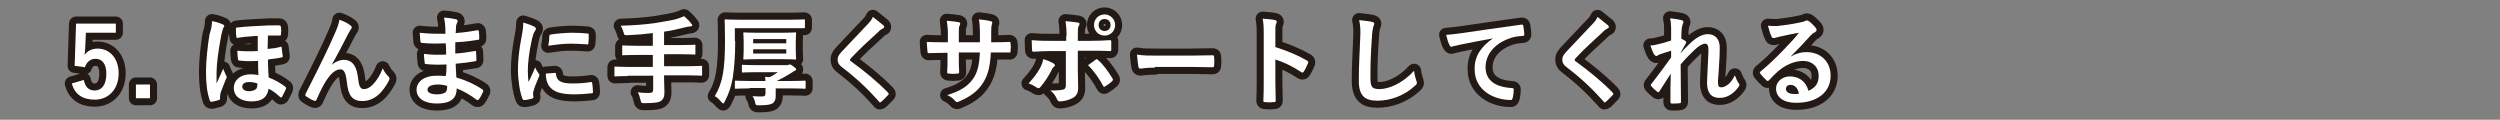 <?xml version="1.0" encoding="utf-8"?>
<!-- Generator: Adobe Illustrator 25.2.3, SVG Export Plug-In . SVG Version: 6.00 Build 0)  -->
<svg version="1.1" id="レイヤー_1" xmlns="http://www.w3.org/2000/svg" xmlns:xlink="http://www.w3.org/1999/xlink" x="0px"
	 y="0px" viewBox="0 0 710 34" style="enable-background:new 0 0 710 34;" xml:space="preserve">
<rect x="0" y="0" width="710" height="34" fill="#808080" stroke="none"/>
<style type="text/css">
	.st0{fill:none;stroke:#231915;stroke-width:4;stroke-linecap:round;stroke-linejoin:round;}
	.st1{fill:#FFFFFF;}
</style>
<g>
	<g>
		<path class="st0" d="M32.9,9.3h-8.5l-0.2,4.3c0,0.6-0.1,1.4-0.2,2c0.8-1.1,2.1-1.8,3.7-1.8c3.5,0,6,2.8,6,7c0,4.5-2.8,7.5-6.8,7.5
			c-3.4,0-5.7-1.5-6.5-4.6l3.4-1c0.4,2.1,1.5,3,3.1,3c2,0,3.3-1.7,3.3-4.7c0-2.8-1.1-4.3-3.1-4.3c-1.4,0-2.5,0.9-3,2.4l-2.9-0.4
			l0.4-12h11.3V9.3z"/>
		<path class="st0" d="M42.6,27.9h-4V24h4V27.9z"/>
		<path class="st0" d="M63.2,6.9c0.3,0.1,0.5,0.3,0.5,0.5c0,0.1-0.1,0.3-0.2,0.4c-0.2,0.3-0.3,0.8-0.6,1.9c-0.9,4.6-1.4,8.6-1.4,11
			c0,0.6,0,2,0,3c0.6-1.3,1.1-2.5,1.9-4.2c0.2,0.7,0.6,1.4,0.8,1.9c0.2,0.3,0.2,0.4,0.2,0.5c0,0.1-0.1,0.3-0.2,0.5
			c-0.3,0.8-1,2.4-1.5,3.8c-0.1,0.4-0.2,0.8-0.2,1.2c0,0.1,0,0.3,0,0.6c0,0.2-0.1,0.3-0.3,0.4c-0.6,0.2-1.6,0.4-2,0.5
			c-0.4,0-0.5-0.1-0.6-0.3c-0.8-2.3-1.1-4.8-1.1-8.4c0-2.8,0.5-7.6,1-10.4C60.1,7.9,60.2,7,60.2,6C61.4,6.2,62.3,6.5,63.2,6.9z
			 M72.9,10.2c-1.9,0.1-4.1,0.3-5.7,0.6C67,9.7,67,9,67,8.1c0-0.3,0.2-0.3,0.5-0.3c2.4-0.3,5.3-0.4,7.1-0.5c1.1-0.1,2.3-0.1,4.6-0.1
			c0.5,0,0.5,0.2,0.6,0.5c0.1,0.6,0.1,1.3,0,2c0,0.3-0.1,0.4-0.3,0.4c-1.1,0-2.3,0-3.4,0c0,1.2-0.1,2.5-0.1,3.8
			c1.3-0.1,2.7-0.3,3.7-0.6c0.3-0.1,0.3,0,0.3,0.3c0.1,0.7,0.2,1.5,0.3,2.4c0,0.2-0.1,0.3-0.3,0.3c-1.2,0.3-2.7,0.4-3.9,0.6
			c0,1.9,0.1,3.5,0.2,5.1c1.6,0.6,3.6,1.7,4.8,2.7c0.2,0.2,0.2,0.3,0.1,0.6c-0.3,0.6-0.7,1.5-1.1,2.2c-0.1,0.1-0.2,0.2-0.3,0.2
			s-0.2-0.1-0.3-0.2c-1.1-1-2-1.7-3.2-2.3c-0.4,2.4-1.8,3.6-4.9,3.6c-3.1,0-5-1.5-5-3.8c0-2.3,2-3.9,4.7-3.9c0.8,0,1.6,0.1,2.3,0.2
			c-0.1-1.4-0.1-2.4-0.1-4c-2.3,0.1-3.8,0.1-5.3-0.1c-0.3,0-0.3-0.1-0.4-0.3c-0.1-0.7-0.2-1.8-0.2-2.5c1.8,0.2,3.8,0.2,5.8,0.1V10.2
			z M70.7,23.3c-1.2,0-1.9,0.5-1.9,1.3c0,0.8,0.8,1.3,1.9,1.3c1,0,1.7-0.3,2.1-0.7c0.2-0.3,0.3-0.8,0.3-1.5
			C72.2,23.4,71.6,23.3,70.7,23.3z"/>
		<path class="st0" d="M94.2,18.4c1.1-0.9,2.3-1.4,3.4-1.4c3,0,3.8,2.6,4.1,5.3c0.2,2,0.6,3,1.6,3c1,0,1.8-0.5,2.6-1.3
			c1-1,2.1-2.7,2.8-4.6c0.6,1.3,1.1,1.8,1.6,2.3c0.2,0.2,0.3,0.4,0.3,0.6c0,0.2,0,0.3-0.1,0.5c-0.6,1.2-1.5,2.5-2.4,3.5
			c-1.4,1.5-3.2,2.4-5.2,2.4c-2.8,0-4-1.5-4.4-5.4c-0.3-2.8-0.9-3.6-1.8-3.6c-1.2,0-2.4,0.9-3.5,2.4c-1,1.3-2.2,3.6-3.3,6.2
			c-0.2,0.4-0.3,0.4-0.7,0.3c-0.8-0.3-1.5-0.7-2.2-1.2c-0.2-0.1-0.3-0.3-0.3-0.4c0-0.1,0.1-0.3,0.1-0.4c4.1-8,6.7-13.4,8.2-16.9
			c0.8-1.8,1.2-2.8,1.4-4.1c1.3,0.5,2.4,1,3.1,1.6c0.3,0.2,0.4,0.4,0.4,0.6c0,0.2-0.1,0.4-0.3,0.6C99.5,8.6,99.2,9,99,9.4
			C97.2,12.9,95.7,15.8,94.2,18.4L94.2,18.4z"/>
		<path class="st0" d="M126.8,18.3c-1.9,0.1-3.8,0.1-5.8-0.1c-0.3,0-0.4-0.1-0.4-0.5c-0.1-0.6-0.2-1.7-0.2-2.4
			c2.1,0.3,4.2,0.3,6.3,0.2c0-1.1,0-2.2-0.1-3.2c-2.7,0.1-4.7,0.1-6.7-0.1c-0.3,0-0.4-0.1-0.5-0.4c-0.1-0.7-0.1-1.4-0.2-2.5
			c2.4,0.3,4.9,0.3,7.3,0.3c0-1,0-1.8-0.1-2.7c-0.1-0.6-0.1-1.1-0.3-1.9c1.5,0.1,2.7,0.3,3.5,0.5c0.3,0.1,0.5,0.5,0.3,0.8
			c-0.2,0.4-0.4,0.9-0.4,1.3c0,0.6,0,1-0.1,1.8c2.6-0.2,4.5-0.5,6.1-0.8c0.3-0.1,0.4,0,0.5,0.3c0.1,0.8,0.1,1.5,0.1,2
			c0,0.4-0.1,0.4-0.3,0.4c-2,0.3-3.8,0.6-6.5,0.7c0,1.1,0,2.2,0,3.2c2.1-0.1,3.5-0.4,5.5-0.7c0.3-0.1,0.4,0,0.4,0.2
			c0,0.5,0.1,1.5,0.1,2.3c0,0.3-0.1,0.4-0.4,0.4c-1.8,0.3-3.1,0.5-5.5,0.7c0.1,1.3,0.1,2.7,0.2,3.9c2.7,0.8,5,1.8,7.4,3.4
			c0.3,0.3,0.3,0.3,0.2,0.7c-0.2,0.5-0.8,1.6-1.2,2.1c-0.1,0.2-0.2,0.2-0.4,0.2c-0.1,0-0.2,0-0.3-0.1c-1.7-1.3-3.4-2.3-5.6-3.2
			c0,3-1.8,4.3-5.7,4.3c-3.6,0-5.7-1.6-5.7-3.9c0-2.3,2.2-4,5.6-4c0.7,0,1.4,0,2.7,0.1C126.8,20.4,126.8,19.3,126.8,18.3z M124.4,24
			c-2,0-3,0.6-3,1.5c0,0.7,0.8,1.3,2.8,1.3c1.1,0,2.2-0.3,2.5-0.8c0.2-0.3,0.3-0.8,0.3-1.6C126.1,24.1,125.1,24,124.4,24z"/>
		<path class="st0" d="M151.6,7.5c0.5,0.3,0.6,0.4,0.6,0.7c0,0.2-0.1,0.3-0.4,0.8c-0.3,0.5-0.4,0.9-0.7,2c-0.8,3.5-1.2,6.9-1.2,9
			c0,1.4,0.1,2.3,0.2,3.3c0.6-1.3,1.1-2.2,1.9-4.2c0.2,0.7,0.6,1.1,1,1.8c0.1,0.1,0.2,0.3,0.2,0.4c0,0.2-0.1,0.3-0.1,0.4
			c-0.6,1.5-1.2,2.7-1.6,4.2c-0.1,0.2-0.1,0.5-0.1,0.9c0,0.3,0.1,0.6,0.1,0.8c0,0.2-0.1,0.3-0.4,0.4c-0.7,0.2-1.5,0.4-2.3,0.4
			c-0.2,0-0.3-0.1-0.4-0.3c-0.8-2-1.3-5.5-1.3-8.3c0-2.5,0.3-5.6,1-9.2c0.4-2.1,0.5-3,0.5-4.2C149.9,6.8,150.8,7.1,151.6,7.5z
			 M157.6,20.7c0.2,0,0.3,0.1,0.3,0.4c0.2,1.9,1.5,2.6,4.6,2.6c2.1,0,3.5-0.1,5.3-0.4c0.3,0,0.3,0,0.4,0.4c0.1,0.6,0.2,1.7,0.2,2.4
			c0,0.3,0,0.4-0.5,0.4c-1.9,0.2-3.2,0.3-4.6,0.3c-4.1,0-6.1-0.7-7.3-2.3c-0.7-0.9-1-2.3-1-3.6L157.6,20.7z M156,10.3
			c0-0.3,0.1-0.4,0.4-0.5c1.7-0.3,4.8-0.5,6.1-0.5c1.7,0,3,0.1,4.1,0.2c0.6,0,0.6,0.1,0.6,0.4c0,0.8,0,1.6-0.1,2.4
			c0,0.3-0.1,0.4-0.4,0.3c-1.7-0.1-3.1-0.2-4.6-0.2c-1.9,0-3.7,0.2-6.4,0.6C156,11.4,156,10.7,156,10.3z"/>
		<path class="st0" d="M178.3,21.6c-2.5,0-3.4,0.1-3.5,0.1c-0.3,0-0.3,0-0.3-0.3v-2.2c0-0.3,0-0.3,0.3-0.3c0.2,0,1,0.1,3.5,0.1h7.1
			v-3.4h-4.6c-2.7,0-3.7,0.1-3.8,0.1c-0.3,0-0.3,0-0.3-0.3v-2.2c0-0.3,0-0.3,0.3-0.3c0.2,0,1.1,0.1,3.8,0.1h4.6V9.4
			c-2.4,0.3-4.7,0.5-7.2,0.6c-0.9,0-0.9,0-1.1-0.8c-0.2-0.7-0.5-1.4-0.8-1.9c3.6-0.1,6.4-0.3,9.4-0.7c2.7-0.4,4.6-0.8,6.1-1.1
			c1-0.3,1.8-0.6,2.5-0.9c0.8,0.7,1.5,1.4,2,2.1c0.2,0.2,0.3,0.3,0.3,0.5c0,0.1-0.2,0.3-0.5,0.3c-0.4,0-0.7,0.1-1.3,0.2
			c-2,0.5-4,1-6.2,1.3v3.8h4.8c2.7,0,3.6-0.1,3.8-0.1c0.3,0,0.3,0,0.3,0.3v2.2c0,0.3,0,0.3-0.3,0.3c-0.2,0-1.1-0.1-3.8-0.1h-4.8v3.4
			h7c2.5,0,3.4-0.1,3.5-0.1c0.3,0,0.3,0,0.3,0.3v2.2c0,0.3,0,0.3-0.3,0.3c-0.2,0-1-0.1-3.5-0.1h-7v0.9c0,1.3,0.1,2.6,0.1,3.8
			c0,1.3-0.2,1.9-0.9,2.5c-0.6,0.5-1.9,0.7-4.8,0.7c-0.8,0-0.9,0-1.1-0.9c-0.2-0.8-0.4-1.7-0.8-2.2c1.3,0.2,2.3,0.2,3.2,0.2
			c1,0,1.2-0.3,1.2-1v-3.9H178.3z"/>
		<path class="st0" d="M208.8,11.7c0,4.6-0.3,7.7-0.7,10.4c-0.4,2.4-1.1,4.5-2.3,6.8c-0.2,0.4-0.3,0.5-0.4,0.5s-0.3-0.2-0.6-0.5
			c-0.6-0.7-1.2-1.3-1.8-1.6c1.1-1.8,1.9-3.9,2.3-6.3c0.4-2.2,0.6-5.2,0.6-9.3c0-4-0.1-5.8-0.1-5.9c0-0.3,0-0.3,0.3-0.3
			c0.1,0,1.1,0.1,3.8,0.1h14.6c2.7,0,3.6-0.1,3.8-0.1c0.3,0,0.3,0,0.3,0.3v1.9c0,0.3,0,0.3-0.3,0.3c-0.2,0-1.1,0-3.8,0h-15.8V11.7z
			 M212.9,25.1c-2.7,0-3.7,0.1-3.9,0.1c-0.3,0-0.3,0-0.3-0.3v-1.7c0-0.3,0-0.3,0.3-0.3c0.2,0,1.1,0.1,3.9,0.1h4.5
			c0-0.4-0.1-0.7-0.1-1.2c0.4,0.1,0.9,0.1,1.3,0.1c0.8-0.4,1.5-0.8,2.3-1.4h-6.2c-2.7,0-3.6,0.1-3.7,0.1c-0.3,0-0.3,0-0.3-0.3v-1.6
			c0-0.3,0-0.3,0.3-0.3c0.2,0,1.1,0.1,3.7,0.1h8.8c0.2,0,0.3,0,0.4-0.1c0.1,0,0.2-0.1,0.4-0.1c0.2,0,0.4,0.1,1.1,0.6
			c0.5,0.4,0.7,0.6,0.7,0.8c0,0.2-0.1,0.3-0.4,0.4c-0.2,0.1-0.4,0.2-0.8,0.5c-1.4,0.9-2.7,1.6-4.3,2.4h4.1c2.7,0,3.7-0.1,3.8-0.1
			c0.3,0,0.3,0,0.3,0.3v1.7c0,0.3,0,0.3-0.3,0.3c-0.1,0-1.1-0.1-3.8-0.1h-4.4v0.2c0,0.6,0,1.5,0,2.1c0,0.7-0.2,1.4-0.8,1.9
			c-0.6,0.4-1.6,0.6-4,0.6c-0.8,0-0.8,0-1-0.6c-0.2-0.9-0.4-1.5-0.8-2c1,0.1,2,0.1,2.6,0.1c0.9,0,1.1-0.2,1.1-1v-1.4H212.9z
			 M222.1,9.3c2.6,0,3.5-0.1,3.7-0.1c0.3,0,0.3,0,0.3,0.3c0,0.2-0.1,0.8-0.1,2.2v2.7c0,1.5,0.1,2.1,0.1,2.2c0,0.3,0,0.3-0.3,0.3
			c-0.2,0-1.1-0.1-3.7-0.1h-7c-2.6,0-3.5,0.1-3.7,0.1c-0.3,0-0.3,0-0.3-0.3c0-0.2,0.1-0.8,0.1-2.2v-2.7c0-1.5-0.1-2-0.1-2.2
			c0-0.3,0-0.3,0.3-0.3c0.2,0,1.1,0.1,3.7,0.1H222.1z M213.9,11.1v1.2h9.4v-1.2H213.9z M223.3,14h-9.4v1.2h9.4V14z"/>
		<path class="st0" d="M250.9,7.2c0.1,0.1,0.2,0.3,0.2,0.4c0,0.3-0.1,0.4-0.4,0.5c-0.3,0.2-0.8,0.4-1.3,1c-2.4,2.2-5.5,5-7.6,7.3
			c-0.3,0.3-0.4,0.5-0.4,0.6c0,0.2,0.1,0.3,0.4,0.5c3.6,2.6,7.4,5.7,10.4,8.8c0.1,0.1,0.2,0.3,0.2,0.4c0,0.1-0.1,0.2-0.2,0.3
			c-0.6,0.7-1.5,1.5-1.9,1.9c-0.2,0.1-0.3,0.2-0.4,0.2c-0.1,0-0.2-0.1-0.3-0.3c-3.2-3.6-6.4-6.6-10.2-9.5c-1.1-0.8-1.5-1.4-1.5-2.4
			s0.5-1.5,1.4-2.5c2.4-2.6,4.7-4.9,7.1-7.5c0.8-0.8,1.2-1.4,1.5-2.1C249.1,5.8,250.2,6.6,250.9,7.2z"/>
		<path class="st0" d="M282.4,12c1.4,0,2.9,0,4.2-0.1c0.3,0,0.4,0.1,0.4,0.4c0.1,0.7,0.1,1.5,0,2.2c0,0.4-0.1,0.5-0.5,0.4
			c-1,0-2.7,0-4,0h-1.1c-0.2,4-0.8,6.4-2.2,8.6c-1.4,2.3-3.7,4-6.6,5.2c-0.4,0.2-0.6,0.3-0.8,0.3s-0.3-0.1-0.5-0.3
			c-0.8-0.9-1.4-1.3-2.3-1.7c4-1.2,6.1-2.7,7.6-5c1.1-1.8,1.5-3.7,1.7-7.1h-6v1c0,1.7,0,3.2,0.1,4.6c0,0.3-0.2,0.4-0.5,0.4
			c-0.7,0.1-1.7,0.1-2.4,0c-0.4,0-0.5-0.1-0.5-0.4c0.1-1.5,0.1-2.8,0.1-4.6V15h-0.8c-1.5,0-3.8,0.1-4.6,0.1c-0.2,0-0.3-0.2-0.3-0.5
			c-0.1-0.6-0.1-1.6-0.2-2.7c1.2,0.1,3,0.1,5.2,0.1h0.8v-2c0-1.8-0.1-2.5-0.3-4.1c1.5,0.1,2.8,0.3,3.4,0.4c0.3,0.1,0.4,0.2,0.4,0.4
			c0,0.2-0.1,0.4-0.2,0.6c-0.2,0.5-0.2,0.8-0.2,2.7v2h6l0-2.7c0-1.6-0.1-2.9-0.3-3.8c1.1,0.1,2.6,0.3,3.3,0.5
			c0.4,0.1,0.5,0.2,0.5,0.4c0,0.1,0,0.3-0.1,0.5c-0.2,0.5-0.2,1.3-0.2,2.5V12H282.4z"/>
		<path class="st0" d="M299.2,18c0.4,0.3,0.6,0.6,0.1,1c-0.3,0.2-0.5,0.5-0.7,1c-0.7,1.5-2,3.4-3.1,4.7c-0.3,0.4-0.6,0.4-1,0.2
			c-0.8-0.5-1.6-1-2.4-1.2c1.6-1.7,2.6-3.1,3.4-4.6c0.4-0.8,0.6-1.4,0.8-2.3C297.4,17.1,298.5,17.6,299.2,18z M302.9,10.3
			c0-1.8-0.1-3.1-0.3-4.3c1.3,0.1,2.8,0.3,3.5,0.4c0.6,0.1,0.6,0.4,0.3,0.9c-0.3,0.5-0.3,1.1-0.3,2.8v1.5h3.4c2.4,0,4.3-0.1,5.7-0.2
			c0.3,0,0.4,0.1,0.4,0.4c0,0.7,0,1.5,0,2.2c0,0.4-0.1,0.6-0.4,0.5c-1.7-0.1-3.9-0.1-5.8-0.1h-3.3l0,5.7c0,1.5,0.1,2.7,0.1,4.9
			c0,1.4-0.5,2.3-1.7,2.9c-0.9,0.5-2.4,0.9-3.6,0.9c-0.3,0-0.5-0.2-0.7-0.6c-0.4-1-1-1.8-1.9-2.5c1.9,0,3.1-0.1,3.8-0.3
			c0.4-0.2,0.6-0.5,0.6-1.2v-9.7h-4.4c-1.6,0-3.5,0.1-4.8,0.2c-0.3,0-0.4-0.2-0.4-0.6c0-0.5-0.1-1.8-0.1-2.7
			c2.1,0.2,3.8,0.2,5.3,0.2h4.5V10.3z M311.1,17c0.3-0.3,0.6-0.2,0.8,0.1c1.4,1.2,2.7,3,4,5.1c0.3,0.4,0.2,0.6-0.1,0.9
			c-0.4,0.4-1.2,1-1.9,1.4c-0.3,0.2-0.4,0.3-0.6-0.1c-1-1.9-2.5-4.1-4.3-5.9C309.7,18,310.5,17.5,311.1,17z M316.7,7.1
			c0,1.7-1.3,3-3,3c-1.7,0-3-1.3-3-3c0-1.7,1.3-3,3-3C315.3,4.1,316.7,5.4,316.7,7.1z M312,7.1c0,1,0.7,1.7,1.7,1.7
			c1,0,1.7-0.7,1.7-1.7c0-1-0.7-1.7-1.7-1.7C312.7,5.4,312,6.1,312,7.1z"/>
		<path class="st0" d="M328,19.2c-2.8,0-3.8,0.3-4.1,0.3c-0.3,0-0.6-0.2-0.6-0.6c-0.1-0.6-0.3-2-0.4-3.4c1.8,0.3,3.2,0.3,6,0.3h9
			c2.1,0,4.3-0.1,6.4-0.1c0.4,0,0.5,0.1,0.5,0.4c0.1,0.8,0.1,1.8,0,2.6c0,0.3-0.1,0.4-0.5,0.4c-2.1,0-4.2-0.1-6.2-0.1H328z"/>
		<path class="st0" d="M362.3,13.4c3.4,1.1,6.1,2.2,8.9,3.8c0.3,0.2,0.4,0.4,0.3,0.7c-0.4,0.9-0.8,1.8-1.2,2.4
			c-0.1,0.2-0.2,0.3-0.4,0.3c-0.1,0-0.2,0-0.3-0.1c-2.6-1.7-5.1-2.9-7.4-3.6v6.2c0,1.8,0.1,3.5,0.1,5.5c0,0.3-0.1,0.4-0.5,0.4
			c-0.8,0.1-1.7,0.1-2.5,0c-0.4,0-0.5-0.1-0.5-0.4c0.1-2.1,0.1-3.7,0.1-5.5V9.4c0-2.1-0.1-3-0.3-4.1c1.3,0.1,2.7,0.2,3.5,0.4
			c0.4,0.1,0.5,0.3,0.5,0.5c0,0.2-0.1,0.4-0.2,0.6c-0.2,0.4-0.2,1.1-0.2,2.6V13.4z"/>
		<path class="st0" d="M389.6,6.2c0.5,0.1,0.7,0.3,0.7,0.5c0,0.3-0.2,0.6-0.3,0.9c-0.1,0.4-0.3,1.3-0.4,3.4
			c-0.3,4.3-0.4,7.2-0.4,10.8c0,2.8,0.3,3.5,2.6,3.5c2.5,0,6.4-1.5,9.8-5.2c0.1,1.1,0.4,2,0.6,2.7c0.1,0.3,0.2,0.5,0.2,0.7
			c0,0.3-0.1,0.5-0.6,0.9c-3,2.8-7,4.2-10.6,4.2c-3.6,0-5.3-1.4-5.3-5.7c0-4.7,0.3-8.7,0.4-12.1c0.1-1.7,0.1-3.4-0.3-5.1
			C387.4,5.9,388.8,6,389.6,6.2z"/>
		<path class="st0" d="M424,10.9c-3.4,0.6-6.4,1.2-9.4,1.8c-1.1,0.3-1.3,0.3-1.8,0.4c-0.2,0.1-0.4,0.2-0.6,0.2
			c-0.2,0-0.4-0.2-0.5-0.4c-0.4-0.8-0.7-1.7-1-3c1.4-0.1,2.3-0.2,4.5-0.5c3.4-0.5,9.6-1.4,16.8-2.4c0.4-0.1,0.6,0.1,0.6,0.3
			c0.1,0.6,0.3,1.7,0.3,2.5c0,0.3-0.2,0.4-0.5,0.4c-1.3,0.1-2.2,0.2-3.4,0.6c-4.8,1.6-7.1,4.9-7.1,8.3c0,3.6,2.6,5.6,7.4,5.9
			c0.4,0,0.6,0.1,0.6,0.4c0,0.7-0.1,1.7-0.3,2.4c-0.1,0.4-0.2,0.6-0.5,0.6c-4.9,0-10.3-2.8-10.3-8.7C418.7,15.9,420.7,13.2,424,10.9
			L424,10.9z"/>
		<path class="st0" d="M456.7,7.2c0.1,0.1,0.2,0.3,0.2,0.4c0,0.3-0.1,0.4-0.4,0.5c-0.3,0.2-0.8,0.4-1.3,1c-2.4,2.2-5.5,5-7.6,7.3
			c-0.3,0.3-0.4,0.5-0.4,0.6c0,0.2,0.1,0.3,0.4,0.5c3.6,2.6,7.4,5.7,10.4,8.8c0.1,0.1,0.2,0.3,0.2,0.4c0,0.1-0.1,0.2-0.2,0.3
			c-0.6,0.7-1.5,1.5-1.9,1.9c-0.2,0.1-0.3,0.2-0.4,0.2c-0.1,0-0.2-0.1-0.3-0.3c-3.2-3.6-6.4-6.6-10.2-9.5c-1.1-0.8-1.5-1.4-1.5-2.4
			s0.5-1.5,1.4-2.5c2.4-2.6,4.7-4.9,7.1-7.5c0.8-0.8,1.2-1.4,1.5-2.1C454.9,5.8,456,6.6,456.7,7.2z"/>
		<path class="st0" d="M474.6,7.9c0-1-0.1-1.9-0.3-2.7c1.2,0.1,2.4,0.3,3.2,0.5c0.4,0.1,0.6,0.3,0.6,0.6c0,0.2-0.1,0.3-0.2,0.5
			c-0.1,0.3-0.2,0.6-0.3,1.4c-0.1,0.9-0.1,1.5-0.1,2.8c0.4,0.2,0.8,0.4,1.1,0.6c0.2,0.1,0.3,0.3,0.3,0.4c0,0.1-0.1,0.2-0.1,0.3
			c-0.5,0.9-1,1.7-1.5,2.7v0.1c0.9-1,1.5-1.7,2.6-2.7c2.2-2.1,3.8-2.7,5.1-2.7c2.1,0,3.4,1.4,3.4,3.7c0,0.8,0,2.5-0.2,5.1
			c-0.1,2.6-0.3,3.8-0.3,4.7c0,1.4,0.3,1.6,1,1.6c0.6,0,1.4-0.4,2.1-1c0.4-0.4,1-1,1.7-2.4c0.4,1,0.6,1.5,1,2.1
			c0.2,0.3,0.3,0.4,0.3,0.6c0,0.1-0.1,0.3-0.2,0.5c-1.2,1.7-3,3.2-5.4,3.2c-2.4,0-3.6-1.4-3.6-4.3c0-0.8,0.1-2.3,0.2-4.7
			c0.1-2.5,0.2-3.4,0.2-4.6c0-1.2-0.3-1.8-0.9-1.8c-0.8,0-1.8,0.6-3.1,1.8c-1.1,1.1-2.5,2.4-3.9,4.1c0,3.5,0.1,7.6,0.1,10.6
			c0,0.3-0.1,0.4-0.4,0.4c-0.4,0.1-1.5,0.1-2.2,0.1c-0.3,0-0.4-0.1-0.4-0.5c0-2.5,0-5.5,0.1-8c-1.1,1.7-2.2,3.4-3.2,5
			c-0.1,0.2-0.2,0.3-0.3,0.3c-0.1,0-0.2-0.1-0.3-0.1c-0.4-0.3-1.3-1.1-1.7-1.6c-0.1-0.1-0.2-0.2-0.2-0.3c0-0.2,0.1-0.3,0.3-0.5
			c2.3-3,3.8-5,5.5-7.4c0-0.7,0-1.2,0-1.9c-1,0.3-2.3,0.7-3.4,1.1c-0.3,0.1-0.5,0.4-0.8,0.4c-0.2,0-0.4-0.2-0.6-0.4
			c-0.4-0.6-0.7-1.5-1.1-2.6c0.8,0,1.3-0.1,2-0.3c1-0.2,2.5-0.6,3.9-1.1V7.9z"/>
		<path class="st0" d="M508.5,16.1c1.6-0.9,2.9-1.3,4.5-1.3c4.1,0,6.9,2.7,6.9,6.7c0,4.7-3.8,7.7-9.8,7.7c-3.5,0-5.7-1.5-5.7-4.1
			c0-1.9,1.8-3.4,3.9-3.4c2.6,0,4.6,1.4,5.3,4.1c2-0.9,2.9-2.1,2.9-4.3c0-2.5-1.8-4.2-4.4-4.2c-2.3,0-4.9,1-7.2,3
			c-0.8,0.7-1.6,1.5-2.4,2.4c-0.2,0.2-0.3,0.3-0.5,0.3c-0.1,0-0.3-0.1-0.4-0.3c-0.6-0.5-1.2-1.2-1.7-1.8c-0.2-0.2-0.1-0.4,0.1-0.6
			c2.2-1.8,4.1-3.6,6.6-6.2c1.7-1.8,3.1-3.2,4.3-4.8c-1.7,0.3-3.7,0.7-5.4,1.1c-0.4,0.1-0.7,0.2-1.2,0.3c-0.1,0.1-0.4,0.1-0.6,0.1
			c-0.3,0-0.5-0.1-0.6-0.5c-0.3-0.6-0.6-1.4-1-3c0.8,0.1,1.8,0.1,2.6,0.1c1.7-0.2,4.2-0.5,6.4-1c0.7-0.1,1.3-0.3,1.5-0.4
			c0.1-0.1,0.4-0.2,0.5-0.2c0.3,0,0.4,0.1,0.6,0.2c0.8,0.6,1.4,1.2,1.9,1.8c0.2,0.3,0.3,0.4,0.3,0.7c0,0.3-0.2,0.5-0.5,0.7
			c-0.5,0.2-0.7,0.4-1.2,0.9C512.5,12,510.6,14,508.5,16.1L508.5,16.1z M508.5,24.1c-0.8,0-1.3,0.5-1.3,1.1c0,0.9,0.8,1.5,2.4,1.5
			c0.5,0,0.9,0,1.3-0.1C510.6,25,509.7,24.1,508.5,24.1z"/>
	</g>
	<g>
		<path class="st1" d="M32.9,9.3h-8.5l-0.2,4.3c0,0.6-0.1,1.4-0.2,2c0.8-1.1,2.1-1.8,3.7-1.8c3.5,0,6,2.8,6,7c0,4.5-2.8,7.5-6.8,7.5
			c-3.4,0-5.7-1.5-6.5-4.6l3.4-1c0.4,2.1,1.5,3,3.1,3c2,0,3.3-1.7,3.3-4.7c0-2.8-1.1-4.3-3.1-4.3c-1.4,0-2.5,0.9-3,2.4l-2.9-0.4
			l0.4-12h11.3V9.3z"/>
		<path class="st1" d="M42.6,27.9h-4V24h4V27.9z"/>
		<path class="st1" d="M63.2,6.9c0.3,0.1,0.5,0.3,0.5,0.5c0,0.1-0.1,0.3-0.2,0.4c-0.2,0.3-0.3,0.8-0.6,1.9c-0.9,4.6-1.4,8.6-1.4,11
			c0,0.6,0,2,0,3c0.6-1.3,1.1-2.5,1.9-4.2c0.2,0.7,0.6,1.4,0.8,1.9c0.2,0.3,0.2,0.4,0.2,0.5c0,0.1-0.1,0.3-0.2,0.5
			c-0.3,0.8-1,2.4-1.5,3.8c-0.1,0.4-0.2,0.8-0.2,1.2c0,0.1,0,0.3,0,0.6c0,0.2-0.1,0.3-0.3,0.4c-0.6,0.2-1.6,0.4-2,0.5
			c-0.4,0-0.5-0.1-0.6-0.3c-0.8-2.3-1.1-4.8-1.1-8.4c0-2.8,0.5-7.6,1-10.4C60.1,7.9,60.2,7,60.2,6C61.4,6.2,62.3,6.5,63.2,6.9z
			 M72.9,10.2c-1.9,0.1-4.1,0.3-5.7,0.6C67,9.7,67,9,67,8.1c0-0.3,0.2-0.3,0.5-0.3c2.4-0.3,5.3-0.4,7.1-0.5c1.1-0.1,2.3-0.1,4.6-0.1
			c0.5,0,0.5,0.2,0.6,0.5c0.1,0.6,0.1,1.3,0,2c0,0.3-0.1,0.4-0.3,0.4c-1.1,0-2.3,0-3.4,0c0,1.2-0.1,2.5-0.1,3.8
			c1.3-0.1,2.7-0.3,3.7-0.6c0.3-0.1,0.3,0,0.3,0.3c0.1,0.7,0.2,1.5,0.3,2.4c0,0.2-0.1,0.3-0.3,0.3c-1.2,0.3-2.7,0.4-3.9,0.6
			c0,1.9,0.1,3.5,0.2,5.1c1.6,0.6,3.6,1.7,4.8,2.7c0.2,0.2,0.2,0.3,0.1,0.6c-0.3,0.6-0.7,1.5-1.1,2.2c-0.1,0.1-0.2,0.2-0.3,0.2
			s-0.2-0.1-0.3-0.2c-1.1-1-2-1.7-3.2-2.3c-0.4,2.4-1.8,3.6-4.9,3.6c-3.1,0-5-1.5-5-3.8c0-2.3,2-3.9,4.7-3.9c0.8,0,1.6,0.1,2.3,0.2
			c-0.1-1.4-0.1-2.4-0.1-4c-2.3,0.1-3.8,0.1-5.3-0.1c-0.3,0-0.3-0.1-0.4-0.3c-0.1-0.7-0.2-1.8-0.2-2.5c1.8,0.2,3.8,0.2,5.8,0.1V10.2
			z M70.7,23.3c-1.2,0-1.9,0.5-1.9,1.3c0,0.8,0.8,1.3,1.9,1.3c1,0,1.7-0.3,2.1-0.7c0.2-0.3,0.3-0.8,0.3-1.5
			C72.2,23.4,71.6,23.3,70.7,23.3z"/>
		<path class="st1" d="M94.2,18.4c1.1-0.9,2.3-1.4,3.4-1.4c3,0,3.8,2.6,4.1,5.3c0.2,2,0.6,3,1.6,3c1,0,1.8-0.5,2.6-1.3
			c1-1,2.1-2.7,2.8-4.6c0.6,1.3,1.1,1.8,1.6,2.3c0.2,0.2,0.3,0.4,0.3,0.6c0,0.2,0,0.3-0.1,0.5c-0.6,1.2-1.5,2.5-2.4,3.5
			c-1.4,1.5-3.2,2.4-5.2,2.4c-2.8,0-4-1.5-4.4-5.4c-0.3-2.8-0.9-3.6-1.8-3.6c-1.2,0-2.4,0.9-3.5,2.4c-1,1.3-2.2,3.6-3.3,6.2
			c-0.2,0.4-0.3,0.4-0.7,0.3c-0.8-0.3-1.5-0.7-2.2-1.2c-0.2-0.1-0.3-0.3-0.3-0.4c0-0.1,0.1-0.3,0.1-0.4c4.1-8,6.7-13.4,8.2-16.9
			c0.8-1.8,1.2-2.8,1.4-4.1c1.3,0.5,2.4,1,3.1,1.6c0.3,0.2,0.4,0.4,0.4,0.6c0,0.2-0.1,0.4-0.3,0.6C99.5,8.6,99.2,9,99,9.4
			C97.2,12.9,95.7,15.8,94.2,18.4L94.2,18.4z"/>
		<path class="st1" d="M126.8,18.3c-1.9,0.1-3.8,0.1-5.8-0.1c-0.3,0-0.4-0.1-0.4-0.5c-0.1-0.6-0.2-1.7-0.2-2.4
			c2.1,0.3,4.2,0.3,6.3,0.2c0-1.1,0-2.2-0.1-3.2c-2.7,0.1-4.7,0.1-6.7-0.1c-0.3,0-0.4-0.1-0.5-0.4c-0.1-0.7-0.1-1.4-0.2-2.5
			c2.4,0.3,4.9,0.3,7.3,0.3c0-1,0-1.8-0.1-2.7c-0.1-0.6-0.1-1.1-0.3-1.9c1.5,0.1,2.7,0.3,3.5,0.5c0.3,0.1,0.5,0.5,0.3,0.8
			c-0.2,0.4-0.4,0.9-0.4,1.3c0,0.6,0,1-0.1,1.8c2.6-0.2,4.5-0.5,6.1-0.8c0.3-0.1,0.4,0,0.5,0.3c0.1,0.8,0.1,1.5,0.1,2
			c0,0.4-0.1,0.4-0.3,0.4c-2,0.3-3.8,0.6-6.5,0.7c0,1.1,0,2.2,0,3.2c2.1-0.1,3.5-0.4,5.5-0.7c0.3-0.1,0.4,0,0.4,0.2
			c0,0.5,0.1,1.5,0.1,2.3c0,0.3-0.1,0.4-0.4,0.4c-1.8,0.3-3.1,0.5-5.5,0.7c0.1,1.3,0.1,2.7,0.2,3.9c2.7,0.8,5,1.8,7.4,3.4
			c0.3,0.3,0.3,0.3,0.2,0.7c-0.2,0.5-0.8,1.6-1.2,2.1c-0.1,0.2-0.2,0.2-0.4,0.2c-0.1,0-0.2,0-0.3-0.1c-1.7-1.3-3.4-2.3-5.6-3.2
			c0,3-1.8,4.3-5.7,4.3c-3.6,0-5.7-1.6-5.7-3.9c0-2.3,2.2-4,5.6-4c0.7,0,1.4,0,2.7,0.1C126.8,20.4,126.8,19.3,126.8,18.3z M124.4,24
			c-2,0-3,0.6-3,1.5c0,0.7,0.8,1.3,2.8,1.3c1.1,0,2.2-0.3,2.5-0.8c0.2-0.3,0.3-0.8,0.3-1.6C126.1,24.1,125.1,24,124.4,24z"/>
		<path class="st1" d="M151.6,7.5c0.5,0.3,0.6,0.4,0.6,0.7c0,0.2-0.1,0.3-0.4,0.8c-0.3,0.5-0.4,0.9-0.7,2c-0.8,3.5-1.2,6.9-1.2,9
			c0,1.4,0.1,2.3,0.2,3.3c0.6-1.3,1.1-2.2,1.9-4.2c0.2,0.7,0.6,1.1,1,1.8c0.1,0.1,0.2,0.3,0.2,0.4c0,0.2-0.1,0.3-0.1,0.4
			c-0.6,1.5-1.2,2.7-1.6,4.2c-0.1,0.2-0.1,0.5-0.1,0.9c0,0.3,0.1,0.6,0.1,0.8c0,0.2-0.1,0.3-0.4,0.4c-0.7,0.2-1.5,0.4-2.3,0.4
			c-0.2,0-0.3-0.1-0.4-0.3c-0.8-2-1.3-5.5-1.3-8.3c0-2.5,0.3-5.6,1-9.2c0.4-2.1,0.5-3,0.5-4.2C149.9,6.8,150.8,7.1,151.6,7.5z
			 M157.6,20.7c0.2,0,0.3,0.1,0.3,0.4c0.2,1.9,1.5,2.6,4.6,2.6c2.1,0,3.5-0.1,5.3-0.4c0.3,0,0.3,0,0.4,0.4c0.1,0.6,0.2,1.7,0.2,2.4
			c0,0.3,0,0.4-0.5,0.4c-1.9,0.2-3.2,0.3-4.6,0.3c-4.1,0-6.1-0.7-7.3-2.3c-0.7-0.9-1-2.3-1-3.6L157.6,20.7z M156,10.3
			c0-0.3,0.1-0.4,0.4-0.5c1.7-0.3,4.8-0.5,6.1-0.5c1.7,0,3,0.1,4.1,0.2c0.6,0,0.6,0.1,0.6,0.4c0,0.8,0,1.6-0.1,2.4
			c0,0.3-0.1,0.4-0.4,0.3c-1.7-0.1-3.1-0.2-4.6-0.2c-1.9,0-3.7,0.2-6.4,0.6C156,11.4,156,10.7,156,10.3z"/>
		<path class="st1" d="M178.3,21.6c-2.5,0-3.4,0.1-3.5,0.1c-0.3,0-0.3,0-0.3-0.3v-2.2c0-0.3,0-0.3,0.3-0.3c0.2,0,1,0.1,3.5,0.1h7.1
			v-3.4h-4.6c-2.7,0-3.7,0.1-3.8,0.1c-0.3,0-0.3,0-0.3-0.3v-2.2c0-0.3,0-0.3,0.3-0.3c0.2,0,1.1,0.1,3.8,0.1h4.6V9.4
			c-2.4,0.3-4.7,0.5-7.2,0.6c-0.9,0-0.9,0-1.1-0.8c-0.2-0.7-0.5-1.4-0.8-1.9c3.6-0.1,6.4-0.3,9.4-0.7c2.7-0.4,4.6-0.8,6.1-1.1
			c1-0.3,1.8-0.6,2.5-0.9c0.8,0.7,1.5,1.4,2,2.1c0.2,0.2,0.3,0.3,0.3,0.5c0,0.1-0.2,0.3-0.5,0.3c-0.4,0-0.7,0.1-1.3,0.2
			c-2,0.5-4,1-6.2,1.3v3.8h4.8c2.7,0,3.6-0.1,3.8-0.1c0.3,0,0.3,0,0.3,0.3v2.2c0,0.3,0,0.3-0.3,0.3c-0.2,0-1.1-0.1-3.8-0.1h-4.8v3.4
			h7c2.5,0,3.4-0.1,3.5-0.1c0.3,0,0.3,0,0.3,0.3v2.2c0,0.3,0,0.3-0.3,0.3c-0.2,0-1-0.1-3.5-0.1h-7v0.9c0,1.3,0.1,2.6,0.1,3.8
			c0,1.3-0.2,1.9-0.9,2.5c-0.6,0.5-1.9,0.7-4.8,0.7c-0.8,0-0.9,0-1.1-0.9c-0.2-0.8-0.4-1.7-0.8-2.2c1.3,0.2,2.3,0.2,3.2,0.2
			c1,0,1.2-0.3,1.2-1v-3.9H178.3z"/>
		<path class="st1" d="M208.8,11.7c0,4.6-0.3,7.7-0.7,10.4c-0.4,2.4-1.1,4.5-2.3,6.8c-0.2,0.4-0.3,0.5-0.4,0.5s-0.3-0.2-0.6-0.5
			c-0.6-0.7-1.2-1.3-1.8-1.6c1.1-1.8,1.9-3.9,2.3-6.3c0.4-2.2,0.6-5.2,0.6-9.3c0-4-0.1-5.8-0.1-5.9c0-0.3,0-0.3,0.3-0.3
			c0.1,0,1.1,0.1,3.8,0.1h14.6c2.7,0,3.6-0.1,3.8-0.1c0.3,0,0.3,0,0.3,0.3v1.9c0,0.3,0,0.3-0.3,0.3c-0.2,0-1.1,0-3.8,0h-15.8V11.7z
			 M212.9,25.1c-2.7,0-3.7,0.1-3.9,0.1c-0.3,0-0.3,0-0.3-0.3v-1.7c0-0.3,0-0.3,0.3-0.3c0.2,0,1.1,0.1,3.9,0.1h4.5
			c0-0.4-0.1-0.7-0.1-1.2c0.4,0.1,0.9,0.1,1.3,0.1c0.8-0.4,1.5-0.8,2.3-1.4h-6.2c-2.7,0-3.6,0.1-3.7,0.1c-0.3,0-0.3,0-0.3-0.3v-1.6
			c0-0.3,0-0.3,0.3-0.3c0.2,0,1.1,0.1,3.7,0.1h8.8c0.2,0,0.3,0,0.4-0.1c0.1,0,0.2-0.1,0.4-0.1c0.2,0,0.4,0.1,1.1,0.6
			c0.5,0.4,0.7,0.6,0.7,0.8c0,0.2-0.1,0.3-0.4,0.4c-0.2,0.1-0.4,0.2-0.8,0.5c-1.4,0.9-2.7,1.6-4.3,2.4h4.1c2.7,0,3.7-0.1,3.8-0.1
			c0.3,0,0.3,0,0.3,0.3v1.7c0,0.3,0,0.3-0.3,0.3c-0.1,0-1.1-0.1-3.8-0.1h-4.4v0.2c0,0.6,0,1.5,0,2.1c0,0.7-0.2,1.4-0.8,1.9
			c-0.6,0.4-1.6,0.6-4,0.6c-0.8,0-0.8,0-1-0.6c-0.2-0.9-0.4-1.5-0.8-2c1,0.1,2,0.1,2.6,0.1c0.9,0,1.1-0.2,1.1-1v-1.4H212.9z
			 M222.1,9.3c2.6,0,3.5-0.1,3.7-0.1c0.3,0,0.3,0,0.3,0.3c0,0.2-0.1,0.8-0.1,2.2v2.7c0,1.5,0.1,2.1,0.1,2.2c0,0.3,0,0.3-0.3,0.3
			c-0.2,0-1.1-0.1-3.7-0.1h-7c-2.6,0-3.5,0.1-3.7,0.1c-0.3,0-0.3,0-0.3-0.3c0-0.2,0.1-0.8,0.1-2.2v-2.7c0-1.5-0.1-2-0.1-2.2
			c0-0.3,0-0.3,0.3-0.3c0.2,0,1.1,0.1,3.7,0.1H222.1z M213.9,11.1v1.2h9.4v-1.2H213.9z M223.3,14h-9.4v1.2h9.4V14z"/>
		<path class="st1" d="M250.9,7.2c0.1,0.1,0.2,0.3,0.2,0.4c0,0.3-0.1,0.4-0.4,0.5c-0.3,0.2-0.8,0.4-1.3,1c-2.4,2.2-5.5,5-7.6,7.3
			c-0.3,0.3-0.4,0.5-0.4,0.6c0,0.2,0.1,0.3,0.4,0.5c3.6,2.6,7.4,5.7,10.4,8.8c0.1,0.1,0.2,0.3,0.2,0.4c0,0.1-0.1,0.2-0.2,0.3
			c-0.6,0.7-1.5,1.5-1.9,1.9c-0.2,0.1-0.3,0.2-0.4,0.2c-0.1,0-0.2-0.1-0.3-0.3c-3.2-3.6-6.4-6.6-10.2-9.5c-1.1-0.8-1.5-1.4-1.5-2.4
			s0.5-1.5,1.4-2.5c2.4-2.6,4.7-4.9,7.1-7.5c0.8-0.8,1.2-1.4,1.5-2.1C249.1,5.8,250.2,6.6,250.9,7.2z"/>
		<path class="st1" d="M282.4,12c1.4,0,2.9,0,4.2-0.1c0.3,0,0.4,0.1,0.4,0.4c0.1,0.7,0.1,1.5,0,2.2c0,0.4-0.1,0.5-0.5,0.4
			c-1,0-2.7,0-4,0h-1.1c-0.2,4-0.8,6.4-2.2,8.6c-1.4,2.3-3.7,4-6.6,5.2c-0.4,0.2-0.6,0.3-0.8,0.3s-0.3-0.1-0.5-0.3
			c-0.8-0.9-1.4-1.3-2.3-1.7c4-1.2,6.1-2.7,7.6-5c1.1-1.8,1.5-3.7,1.7-7.1h-6v1c0,1.7,0,3.2,0.1,4.6c0,0.3-0.2,0.4-0.5,0.4
			c-0.7,0.1-1.7,0.1-2.4,0c-0.4,0-0.5-0.1-0.5-0.4c0.1-1.5,0.1-2.8,0.1-4.6V15h-0.8c-1.5,0-3.8,0.1-4.6,0.1c-0.2,0-0.3-0.2-0.3-0.5
			c-0.1-0.6-0.1-1.6-0.2-2.7c1.2,0.1,3,0.1,5.2,0.1h0.8v-2c0-1.8-0.1-2.5-0.3-4.1c1.5,0.1,2.8,0.3,3.4,0.4c0.3,0.1,0.4,0.2,0.4,0.4
			c0,0.2-0.1,0.4-0.2,0.6c-0.2,0.5-0.2,0.8-0.2,2.7v2h6l0-2.7c0-1.6-0.1-2.9-0.3-3.8c1.1,0.1,2.6,0.3,3.3,0.5
			c0.4,0.1,0.5,0.2,0.5,0.4c0,0.1,0,0.3-0.1,0.5c-0.2,0.5-0.2,1.3-0.2,2.5V12H282.4z"/>
		<path class="st1" d="M299.2,18c0.4,0.3,0.6,0.6,0.1,1c-0.3,0.2-0.5,0.5-0.7,1c-0.7,1.5-2,3.4-3.1,4.7c-0.3,0.4-0.6,0.4-1,0.2
			c-0.8-0.5-1.6-1-2.4-1.2c1.6-1.7,2.6-3.1,3.4-4.6c0.4-0.8,0.6-1.4,0.8-2.3C297.4,17.1,298.5,17.6,299.2,18z M302.9,10.3
			c0-1.8-0.1-3.1-0.3-4.3c1.3,0.1,2.8,0.3,3.5,0.4c0.6,0.1,0.6,0.4,0.3,0.9c-0.3,0.5-0.3,1.1-0.3,2.8v1.5h3.4c2.4,0,4.3-0.1,5.7-0.2
			c0.3,0,0.4,0.1,0.4,0.4c0,0.7,0,1.5,0,2.2c0,0.4-0.1,0.6-0.4,0.5c-1.7-0.1-3.9-0.1-5.8-0.1h-3.3l0,5.7c0,1.5,0.1,2.7,0.1,4.9
			c0,1.4-0.5,2.3-1.7,2.9c-0.9,0.5-2.4,0.9-3.6,0.9c-0.3,0-0.5-0.2-0.7-0.6c-0.4-1-1-1.8-1.9-2.5c1.9,0,3.1-0.1,3.8-0.3
			c0.4-0.2,0.6-0.5,0.6-1.2v-9.7h-4.4c-1.6,0-3.5,0.1-4.8,0.2c-0.3,0-0.4-0.2-0.4-0.6c0-0.5-0.1-1.8-0.1-2.7
			c2.1,0.2,3.8,0.2,5.3,0.2h4.5V10.3z M311.1,17c0.3-0.3,0.6-0.2,0.8,0.1c1.4,1.2,2.7,3,4,5.1c0.3,0.4,0.2,0.6-0.1,0.9
			c-0.4,0.4-1.2,1-1.9,1.4c-0.3,0.2-0.4,0.3-0.6-0.1c-1-1.9-2.5-4.1-4.3-5.9C309.7,18,310.5,17.5,311.1,17z M316.7,7.1
			c0,1.7-1.3,3-3,3c-1.7,0-3-1.3-3-3c0-1.7,1.3-3,3-3C315.3,4.1,316.7,5.4,316.7,7.1z M312,7.1c0,1,0.7,1.7,1.7,1.7
			c1,0,1.7-0.7,1.7-1.7c0-1-0.7-1.7-1.7-1.7C312.7,5.4,312,6.1,312,7.1z"/>
		<path class="st1" d="M328,19.2c-2.8,0-3.8,0.3-4.1,0.3c-0.3,0-0.6-0.2-0.6-0.6c-0.1-0.6-0.3-2-0.4-3.4c1.8,0.3,3.2,0.3,6,0.3h9
			c2.1,0,4.3-0.1,6.4-0.1c0.4,0,0.5,0.1,0.5,0.4c0.1,0.8,0.1,1.8,0,2.6c0,0.3-0.1,0.4-0.5,0.4c-2.1,0-4.2-0.1-6.2-0.1H328z"/>
		<path class="st1" d="M362.3,13.4c3.4,1.1,6.1,2.2,8.9,3.8c0.3,0.2,0.4,0.4,0.3,0.7c-0.4,0.9-0.8,1.8-1.2,2.4
			c-0.1,0.2-0.2,0.3-0.4,0.3c-0.1,0-0.2,0-0.3-0.1c-2.6-1.7-5.1-2.9-7.4-3.6v6.2c0,1.8,0.1,3.5,0.1,5.5c0,0.3-0.1,0.4-0.5,0.4
			c-0.8,0.1-1.7,0.1-2.5,0c-0.4,0-0.5-0.1-0.5-0.4c0.1-2.1,0.1-3.7,0.1-5.5V9.4c0-2.1-0.1-3-0.3-4.1c1.3,0.1,2.7,0.2,3.5,0.4
			c0.4,0.1,0.5,0.3,0.5,0.5c0,0.2-0.1,0.4-0.2,0.6c-0.2,0.4-0.2,1.1-0.2,2.6V13.4z"/>
		<path class="st1" d="M389.6,6.2c0.5,0.1,0.7,0.3,0.7,0.5c0,0.3-0.2,0.6-0.3,0.9c-0.1,0.4-0.3,1.3-0.4,3.4
			c-0.3,4.3-0.4,7.2-0.4,10.8c0,2.8,0.3,3.5,2.6,3.5c2.5,0,6.4-1.5,9.8-5.2c0.1,1.1,0.4,2,0.6,2.7c0.1,0.3,0.2,0.5,0.2,0.7
			c0,0.3-0.1,0.5-0.6,0.9c-3,2.8-7,4.2-10.6,4.2c-3.6,0-5.3-1.4-5.3-5.7c0-4.7,0.3-8.7,0.4-12.1c0.1-1.7,0.1-3.4-0.3-5.1
			C387.4,5.9,388.8,6,389.6,6.2z"/>
		<path class="st1" d="M424,10.9c-3.4,0.6-6.4,1.2-9.4,1.8c-1.1,0.3-1.3,0.3-1.8,0.4c-0.2,0.1-0.4,0.2-0.6,0.2
			c-0.2,0-0.4-0.2-0.5-0.4c-0.4-0.8-0.7-1.7-1-3c1.4-0.1,2.3-0.2,4.5-0.5c3.4-0.5,9.6-1.4,16.8-2.4c0.4-0.1,0.6,0.1,0.6,0.3
			c0.1,0.6,0.3,1.7,0.3,2.5c0,0.3-0.2,0.4-0.5,0.4c-1.3,0.1-2.2,0.2-3.4,0.6c-4.8,1.6-7.1,4.9-7.1,8.3c0,3.6,2.6,5.6,7.4,5.9
			c0.4,0,0.6,0.1,0.6,0.4c0,0.7-0.1,1.7-0.3,2.4c-0.1,0.4-0.2,0.6-0.5,0.6c-4.9,0-10.3-2.8-10.3-8.7C418.7,15.9,420.7,13.2,424,10.9
			L424,10.9z"/>
		<path class="st1" d="M456.7,7.2c0.1,0.1,0.2,0.3,0.2,0.4c0,0.3-0.1,0.4-0.4,0.5c-0.3,0.2-0.8,0.4-1.3,1c-2.4,2.2-5.5,5-7.6,7.3
			c-0.3,0.3-0.4,0.5-0.4,0.6c0,0.2,0.1,0.3,0.4,0.5c3.6,2.6,7.4,5.7,10.4,8.8c0.1,0.1,0.2,0.3,0.2,0.4c0,0.1-0.1,0.2-0.2,0.3
			c-0.6,0.7-1.5,1.5-1.9,1.9c-0.2,0.1-0.3,0.2-0.4,0.2c-0.1,0-0.2-0.1-0.3-0.3c-3.2-3.6-6.4-6.6-10.2-9.5c-1.1-0.8-1.5-1.4-1.5-2.4
			s0.5-1.5,1.4-2.5c2.4-2.6,4.7-4.9,7.1-7.5c0.8-0.8,1.2-1.4,1.5-2.1C454.9,5.8,456,6.6,456.7,7.2z"/>
		<path class="st1" d="M474.6,7.9c0-1-0.1-1.9-0.3-2.7c1.2,0.1,2.4,0.3,3.2,0.5c0.4,0.1,0.6,0.3,0.6,0.6c0,0.2-0.1,0.3-0.2,0.5
			c-0.1,0.3-0.2,0.6-0.3,1.4c-0.1,0.9-0.1,1.5-0.1,2.8c0.4,0.2,0.8,0.4,1.1,0.6c0.2,0.1,0.3,0.3,0.3,0.4c0,0.1-0.1,0.2-0.1,0.3
			c-0.5,0.9-1,1.7-1.5,2.7v0.1c0.9-1,1.5-1.7,2.6-2.7c2.2-2.1,3.8-2.7,5.1-2.7c2.1,0,3.4,1.4,3.4,3.7c0,0.8,0,2.5-0.2,5.1
			c-0.1,2.6-0.3,3.8-0.3,4.7c0,1.4,0.3,1.6,1,1.6c0.6,0,1.4-0.4,2.1-1c0.4-0.4,1-1,1.7-2.4c0.4,1,0.6,1.5,1,2.1
			c0.2,0.3,0.3,0.4,0.3,0.6c0,0.1-0.1,0.3-0.2,0.5c-1.2,1.7-3,3.2-5.4,3.2c-2.4,0-3.6-1.4-3.6-4.3c0-0.8,0.1-2.3,0.2-4.7
			c0.1-2.5,0.2-3.4,0.2-4.6c0-1.2-0.3-1.8-0.9-1.8c-0.8,0-1.8,0.6-3.1,1.8c-1.1,1.1-2.5,2.4-3.9,4.1c0,3.5,0.1,7.6,0.1,10.6
			c0,0.3-0.1,0.4-0.4,0.4c-0.4,0.1-1.5,0.1-2.2,0.1c-0.3,0-0.4-0.1-0.4-0.5c0-2.5,0-5.5,0.1-8c-1.1,1.7-2.2,3.4-3.2,5
			c-0.1,0.2-0.2,0.3-0.3,0.3c-0.1,0-0.2-0.1-0.3-0.1c-0.4-0.3-1.3-1.1-1.7-1.6c-0.1-0.1-0.2-0.2-0.2-0.3c0-0.2,0.1-0.3,0.3-0.5
			c2.3-3,3.8-5,5.5-7.4c0-0.7,0-1.2,0-1.9c-1,0.3-2.3,0.7-3.4,1.1c-0.3,0.1-0.5,0.4-0.8,0.4c-0.2,0-0.4-0.2-0.6-0.4
			c-0.4-0.6-0.7-1.5-1.1-2.6c0.8,0,1.3-0.1,2-0.3c1-0.2,2.5-0.6,3.9-1.1V7.9z"/>
		<path class="st1" d="M508.5,16.1c1.6-0.9,2.9-1.3,4.5-1.3c4.1,0,6.9,2.7,6.9,6.7c0,4.7-3.8,7.7-9.8,7.7c-3.5,0-5.7-1.5-5.7-4.1
			c0-1.9,1.8-3.4,3.9-3.4c2.6,0,4.6,1.4,5.3,4.1c2-0.9,2.9-2.1,2.9-4.3c0-2.5-1.8-4.2-4.4-4.2c-2.3,0-4.9,1-7.2,3
			c-0.8,0.7-1.6,1.5-2.4,2.4c-0.2,0.2-0.3,0.3-0.5,0.3c-0.1,0-0.3-0.1-0.4-0.3c-0.6-0.5-1.2-1.2-1.7-1.8c-0.2-0.2-0.1-0.4,0.1-0.6
			c2.2-1.8,4.1-3.6,6.6-6.2c1.7-1.8,3.1-3.2,4.3-4.8c-1.7,0.3-3.7,0.7-5.4,1.1c-0.4,0.1-0.7,0.2-1.2,0.3c-0.1,0.1-0.4,0.1-0.6,0.1
			c-0.3,0-0.5-0.1-0.6-0.5c-0.3-0.6-0.6-1.4-1-3c0.8,0.1,1.8,0.1,2.6,0.1c1.7-0.2,4.2-0.5,6.4-1c0.7-0.1,1.3-0.3,1.5-0.4
			c0.1-0.1,0.4-0.2,0.5-0.2c0.3,0,0.4,0.1,0.6,0.2c0.8,0.6,1.4,1.2,1.9,1.8c0.2,0.3,0.3,0.4,0.3,0.7c0,0.3-0.2,0.5-0.5,0.7
			c-0.5,0.2-0.7,0.4-1.2,0.9C512.5,12,510.6,14,508.5,16.1L508.5,16.1z M508.5,24.1c-0.8,0-1.3,0.5-1.3,1.1c0,0.9,0.8,1.5,2.4,1.5
			c0.5,0,0.9,0,1.3-0.1C510.6,25,509.7,24.1,508.5,24.1z"/>
	</g>
</g>
</svg>
